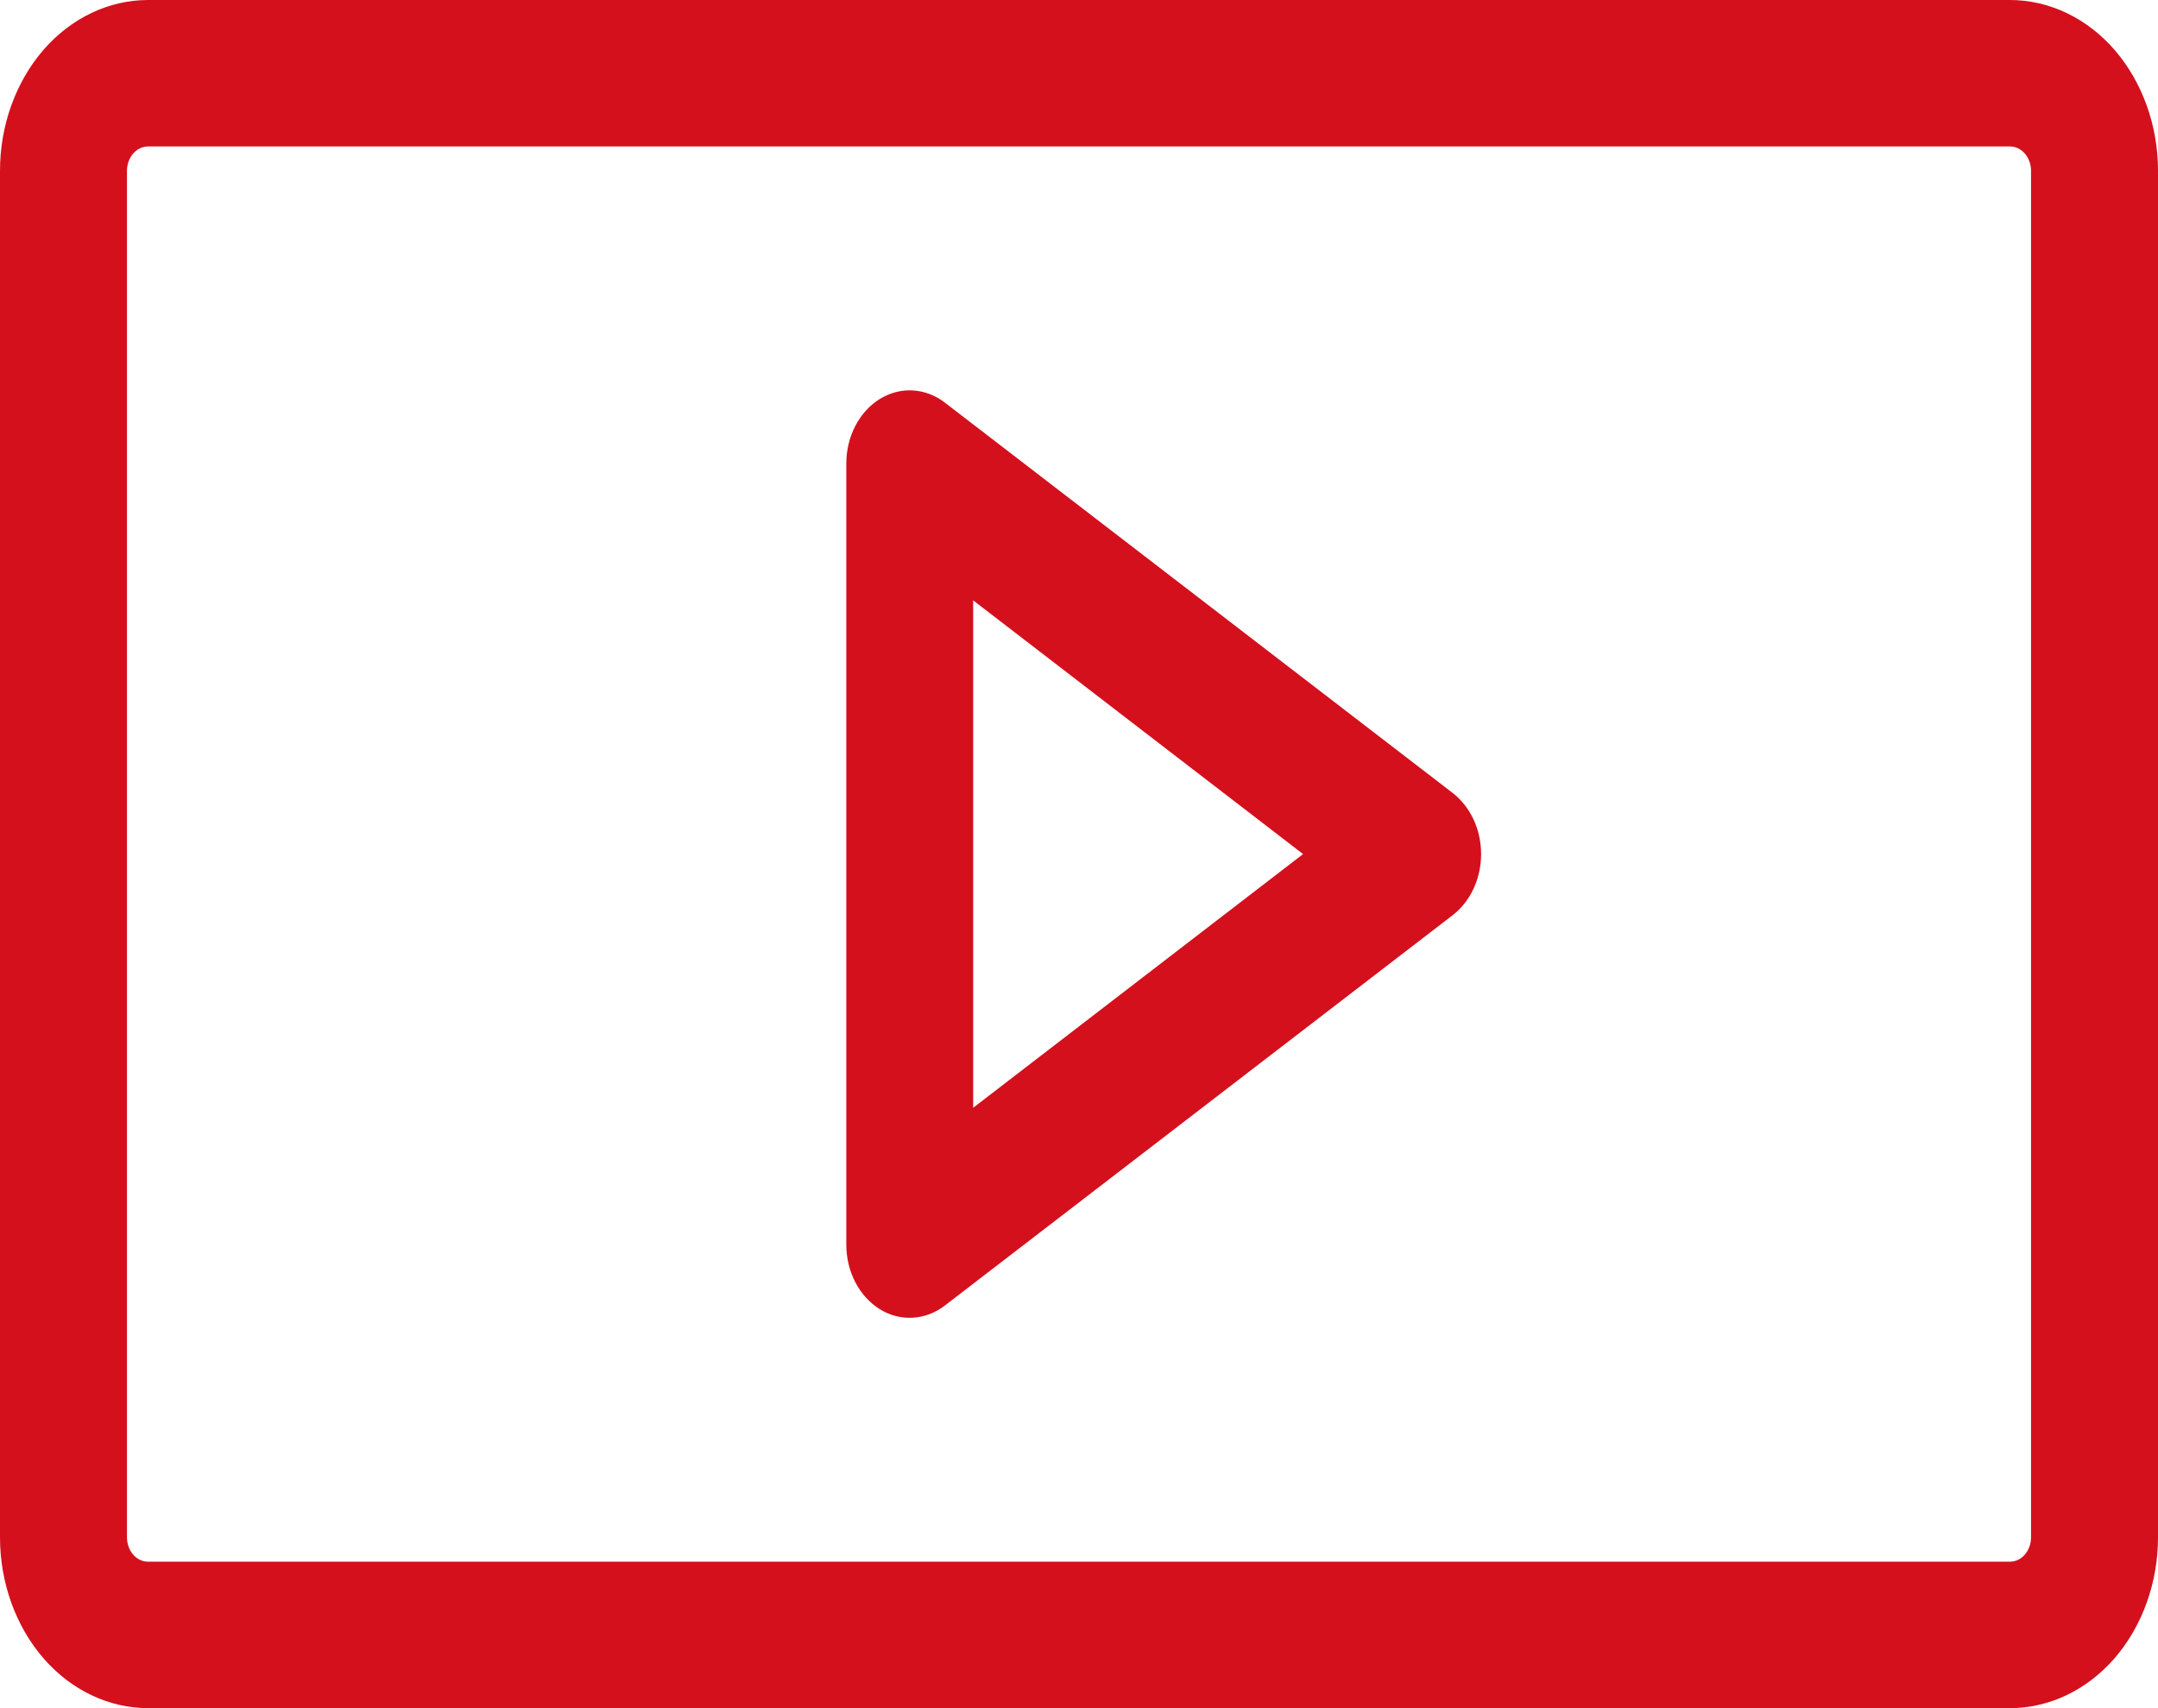 <svg width="24" height="19" viewBox="0 0 24 19" fill="none" xmlns="http://www.w3.org/2000/svg">
<path d="M16.157 8.821L10.509 4.479C10.403 4.397 10.279 4.35 10.152 4.343C10.024 4.335 9.897 4.369 9.784 4.438C9.672 4.508 9.577 4.612 9.512 4.738C9.446 4.865 9.412 5.01 9.412 5.157V13.843C9.412 13.99 9.446 14.135 9.512 14.262C9.577 14.388 9.672 14.492 9.784 14.562C9.897 14.632 10.024 14.665 10.152 14.657C10.279 14.65 10.403 14.603 10.509 14.521L16.157 10.179C16.253 10.104 16.333 10.004 16.388 9.885C16.443 9.767 16.472 9.634 16.472 9.5C16.472 9.366 16.443 9.233 16.388 9.115C16.333 8.997 16.253 8.896 16.157 8.821ZM10.823 12.322V6.678L14.492 9.5L10.823 12.322ZM22.353 0H1.647C1.21 0 0.791 0.2 0.482 0.556C0.174 0.913 0 1.396 0 1.9V17.1C0 17.604 0.174 18.087 0.482 18.444C0.791 18.8 1.21 19 1.647 19H22.353C22.79 19 23.209 18.8 23.518 18.444C23.826 18.087 24 17.604 24 17.1V1.9C24 1.396 23.826 0.913 23.518 0.556C23.209 0.2 22.79 0 22.353 0ZM22.588 17.1C22.588 17.172 22.563 17.241 22.519 17.292C22.475 17.343 22.415 17.371 22.353 17.371H1.647C1.585 17.371 1.525 17.343 1.481 17.292C1.437 17.241 1.412 17.172 1.412 17.1V1.9C1.412 1.828 1.437 1.759 1.481 1.708C1.525 1.657 1.585 1.629 1.647 1.629H22.353C22.415 1.629 22.475 1.657 22.519 1.708C22.563 1.759 22.588 1.828 22.588 1.9V17.1Z" fill="#D4101D"/>
</svg>
